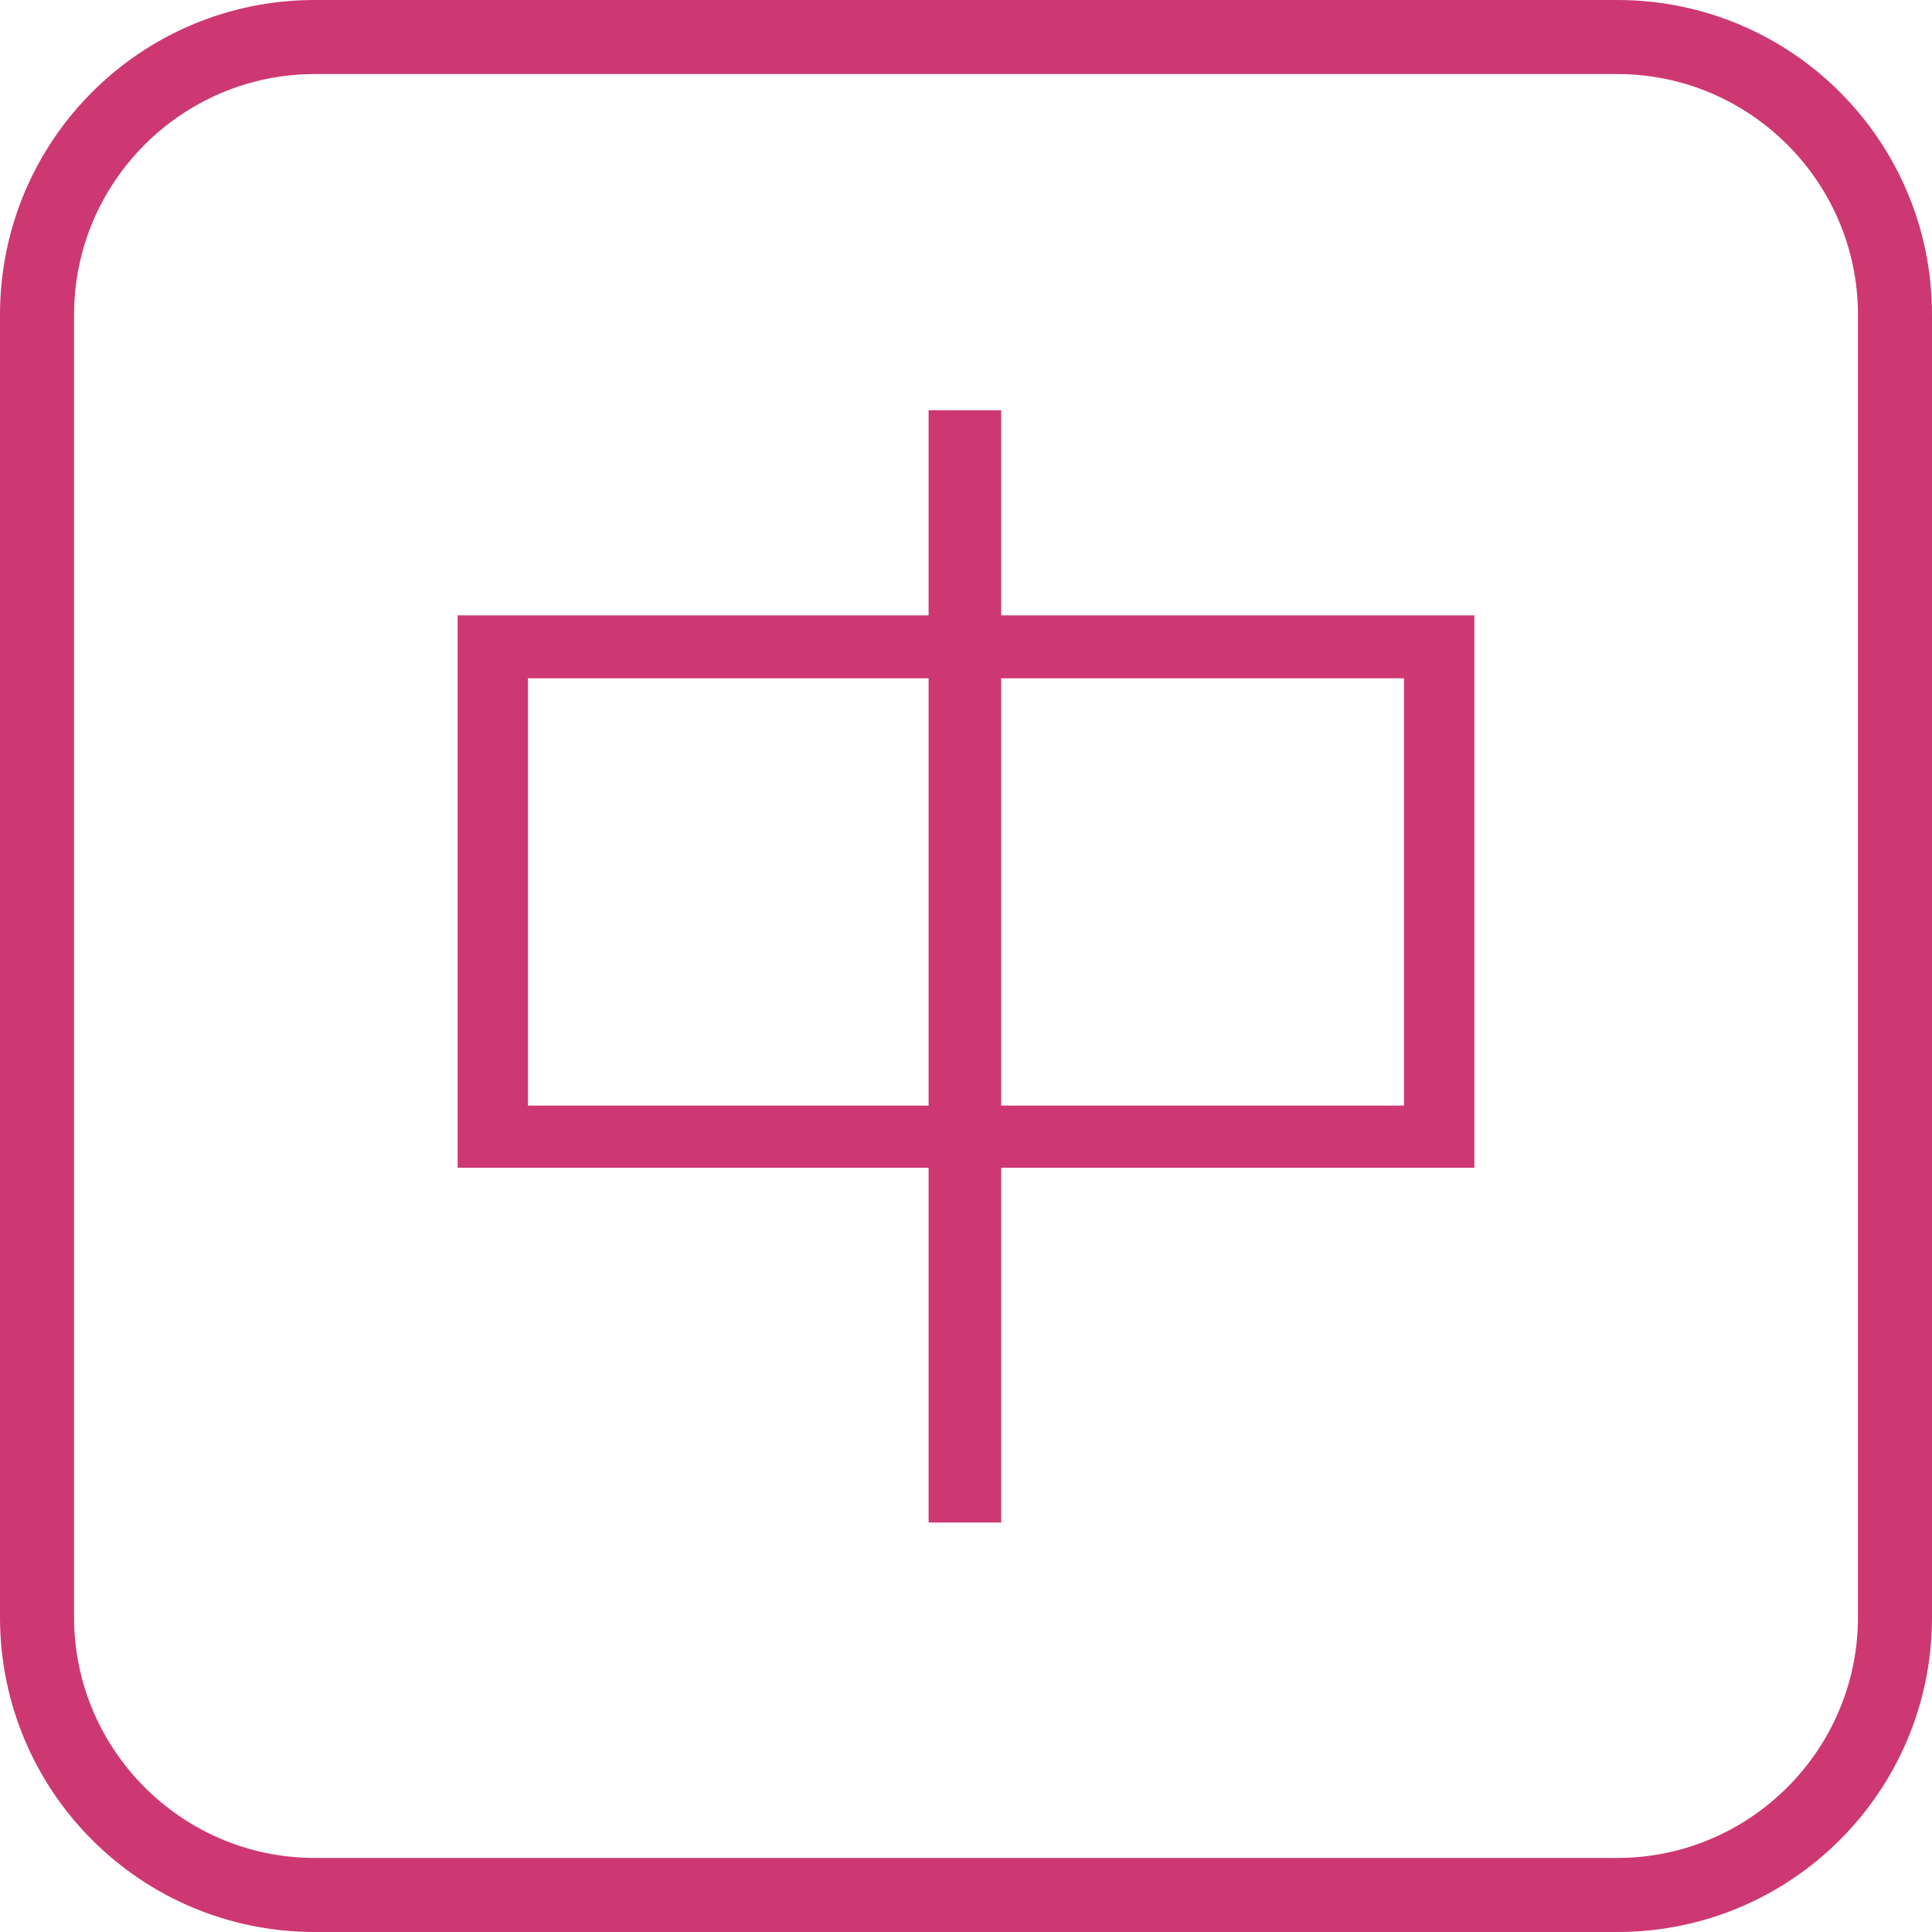 <?xml version="1.0" encoding="UTF-8"?>
<svg id="_レイヤー_1" data-name="レイヤー 1" xmlns="http://www.w3.org/2000/svg" viewBox="0 0 26.09 26.09">
  <defs>
    <style>
      .cls-1 {
        fill: #cd3872;
      }

      .cls-2 {
        fill: #cd3872;
      }
    </style>
  </defs>
  <path class="cls-2" d="M21.84,1c1.79,0,3.25,1.46,3.25,3.25v17.59c0,1.79-1.46,3.25-3.25,3.25H4.25c-1.79,0-3.25-1.46-3.25-3.25V4.25c0-1.79,1.46-3.25,3.25-3.25h17.59M21.84,0H4.25C1.9,0,0,1.9,0,4.25v17.59c0,2.35,1.9,4.25,4.25,4.25h17.59c2.35,0,4.25-1.9,4.25-4.25V4.25c0-2.35-1.9-4.25-4.25-4.25h0Z"/>
  <path class="cls-1" d="M12.54,8.31v-2.77h.98v2.77h6.39v7.46h-6.39v4.79h-.98v-4.79h-6.36v-7.46h6.36ZM12.54,9.16h-5.41v5.77h5.41v-5.77ZM18.96,9.16h-5.44v5.77h5.44v-5.77Z"/>
</svg>